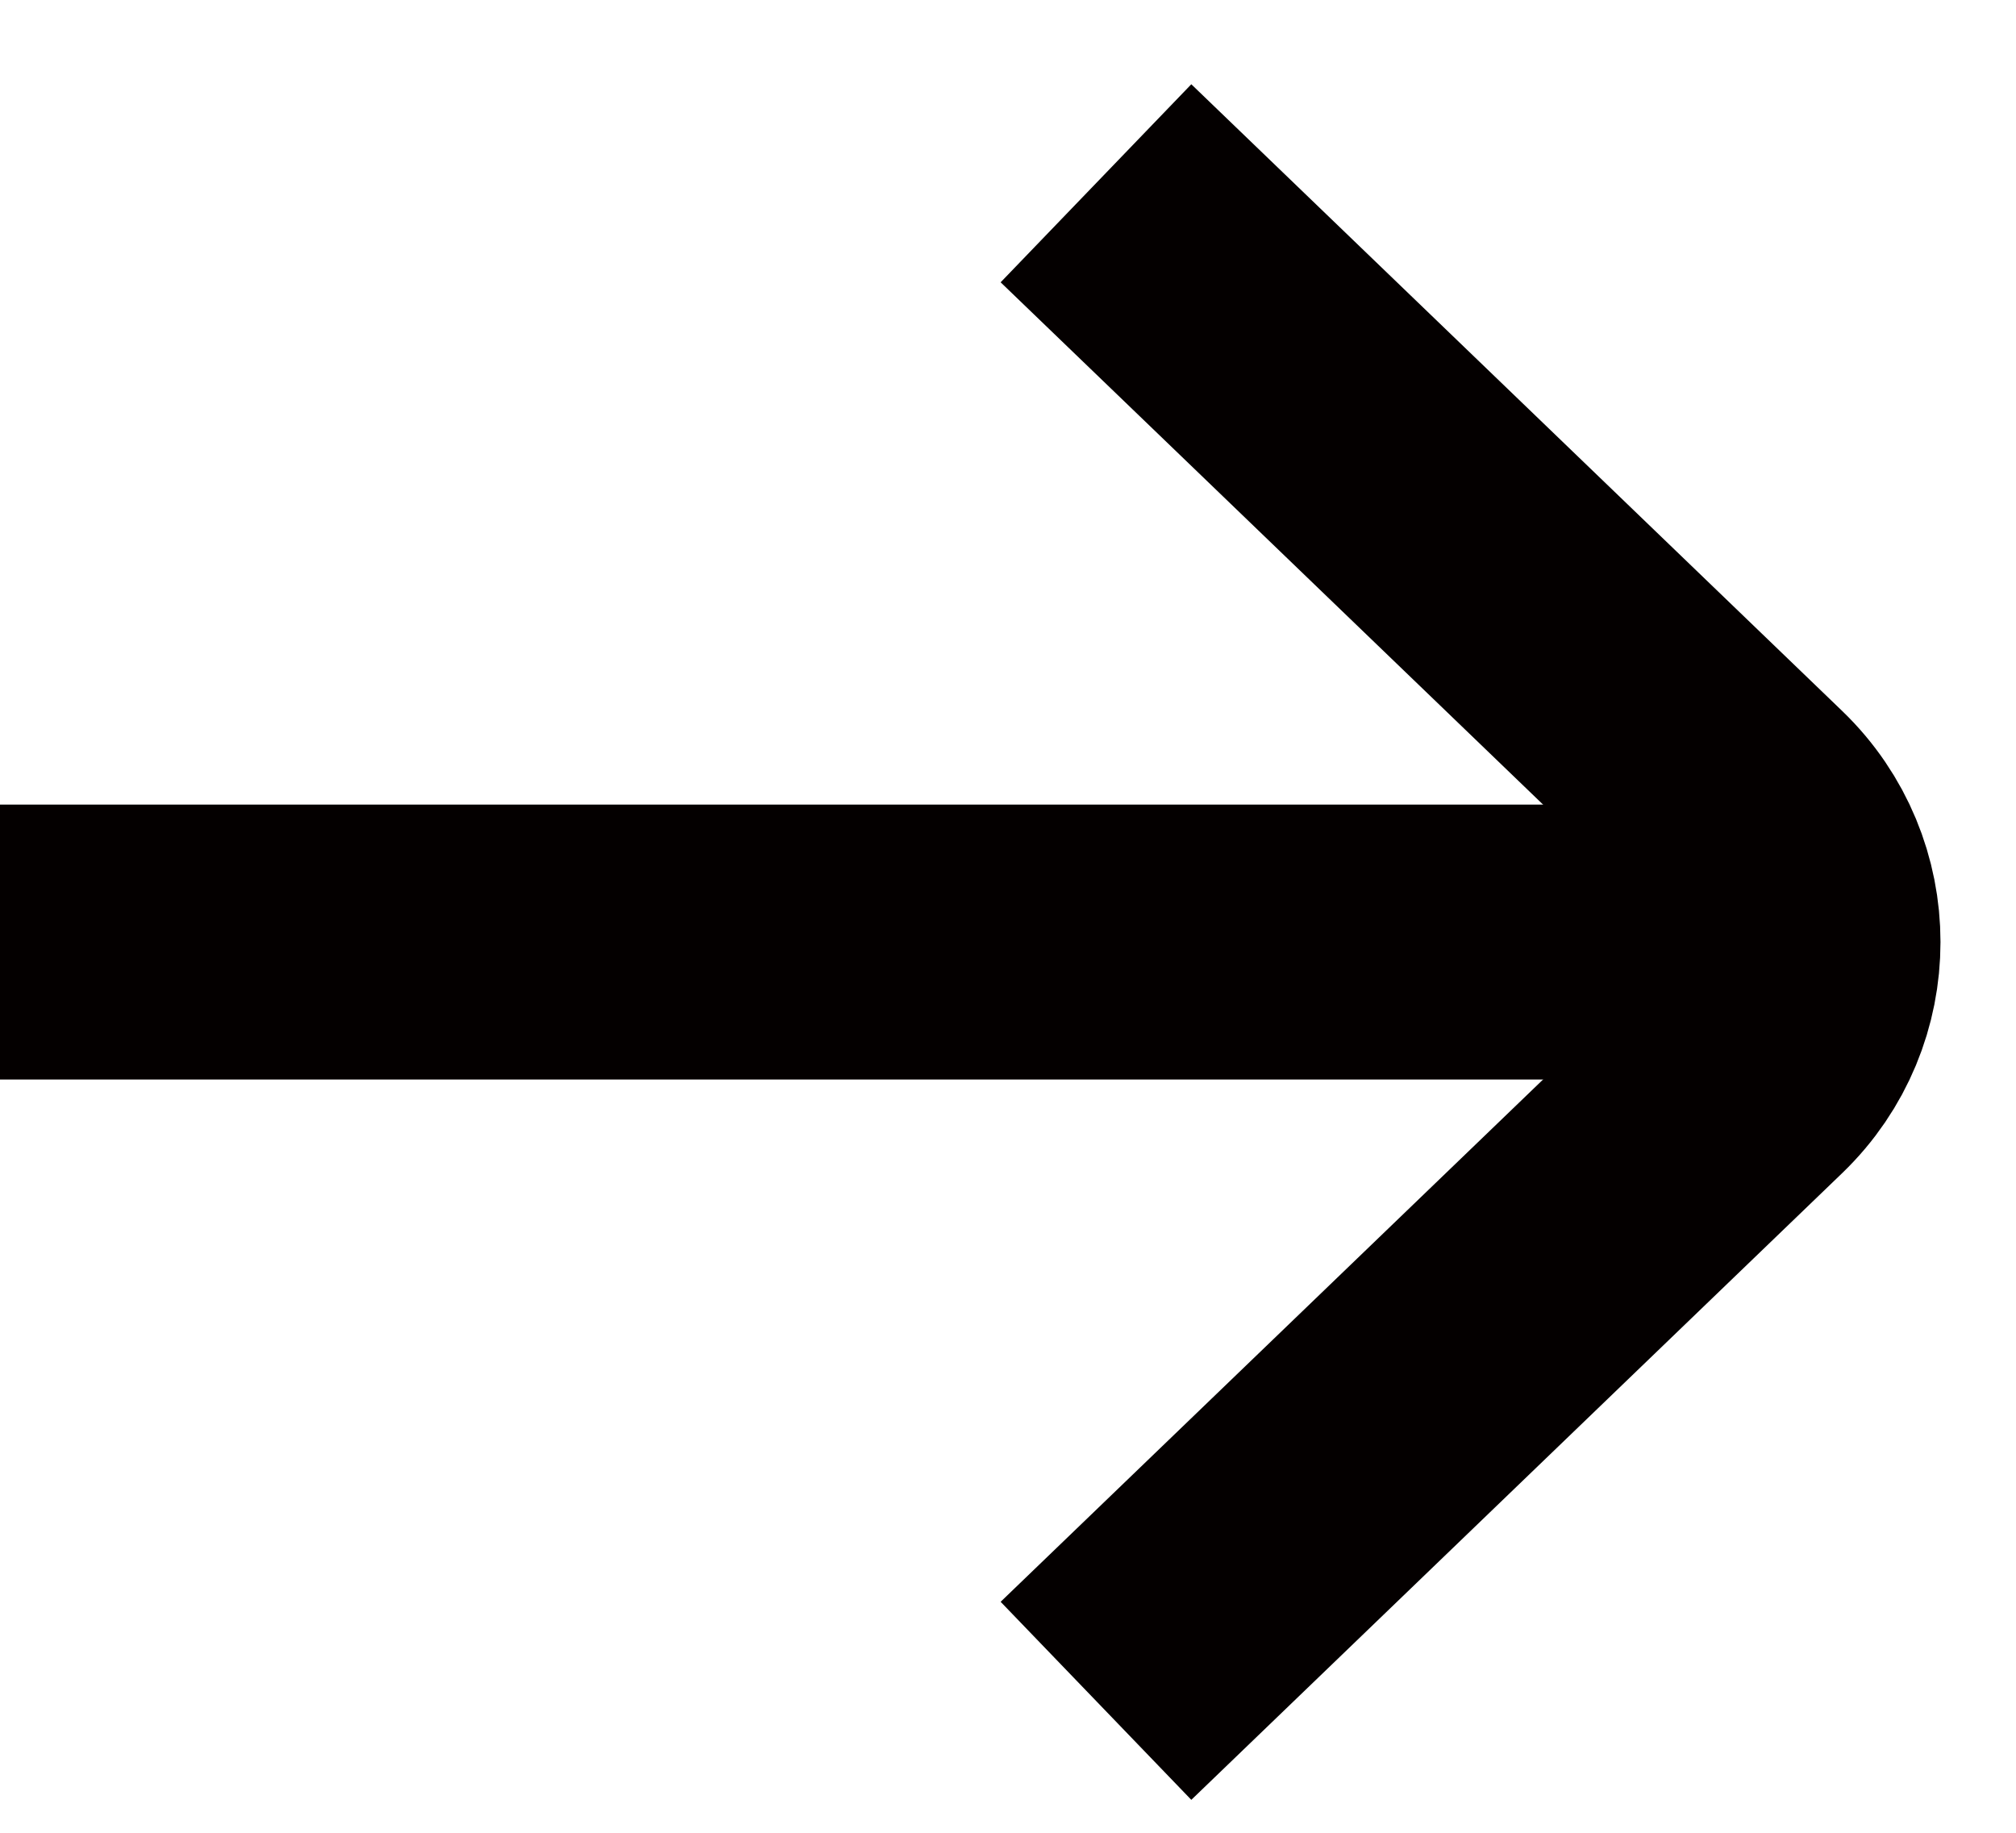 <svg width="11" height="10" viewBox="0 0 11 10" fill="none" xmlns="http://www.w3.org/2000/svg">
<path d="M0 5.14H10" stroke="#040000" stroke-width="1.5" stroke-miterlimit="10"/>
<path d="M5.98 1L9.532 4.42C9.94 4.813 9.94 5.467 9.532 5.86L5.98 9.28" stroke="#040000" stroke-width="1.5" stroke-miterlimit="10"/>
</svg>
